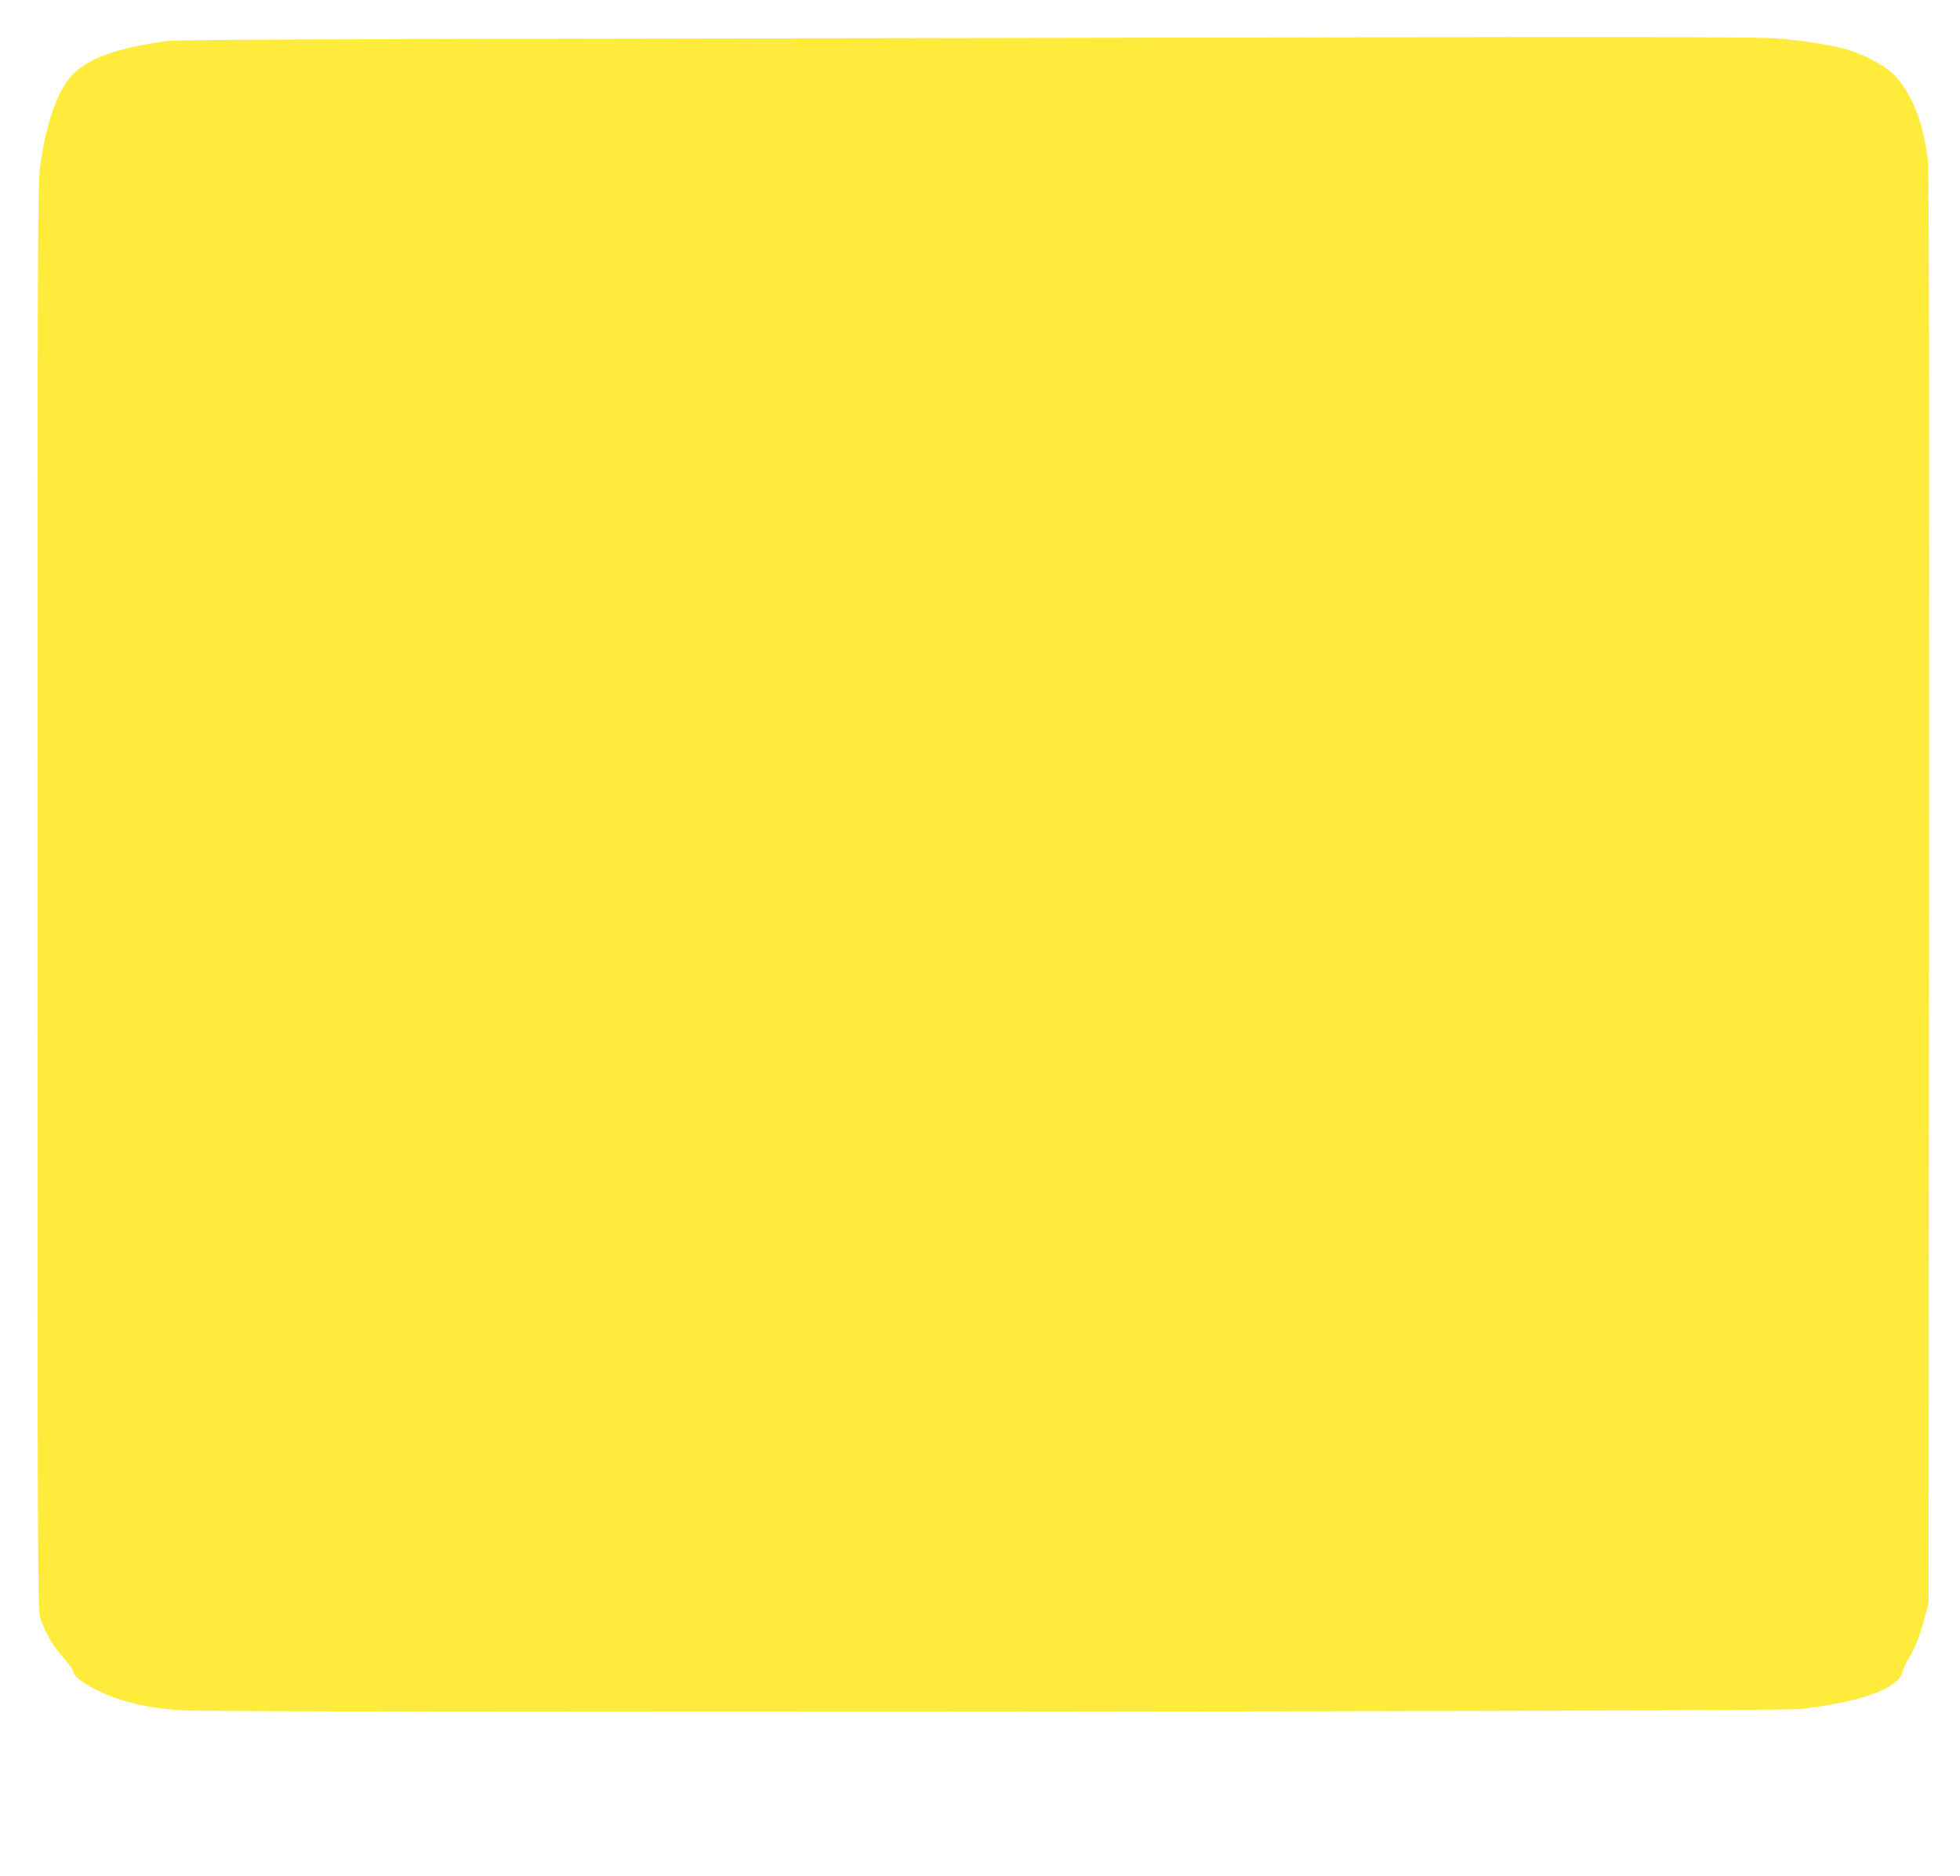 <?xml version="1.0" standalone="no"?>
<!DOCTYPE svg PUBLIC "-//W3C//DTD SVG 20010904//EN"
 "http://www.w3.org/TR/2001/REC-SVG-20010904/DTD/svg10.dtd">
<svg version="1.0" xmlns="http://www.w3.org/2000/svg"
 width="1280pt" height="1225pt" viewBox="0 0 1280 1225"
 preserveAspectRatio="xMidYMid meet">
<g transform="translate(0,1225) scale(0.1,-0.1)"
fill="#ffeb3b" stroke="none">
<path d="M4810 11999 c-2715 -4 -3657 -8 -3720 -17 -328 -46 -505 -109 -615
-218 -96 -97 -173 -313 -212 -594 -17 -129 -18 -325 -18 -4785 0 -4519 1
-4652 19 -4705 32 -95 85 -185 152 -259 35 -40 64 -80 64 -91 0 -42 157 -134
316 -183 114 -36 217 -54 384 -67 218 -17 10422 -9 10575 8 399 45 647 136
670 244 4 18 22 58 41 89 42 69 79 166 107 279 l22 85 3 4660 c2 3299 0 4688
-8 4756 -29 255 -108 450 -232 571 -58 56 -194 126 -308 158 -109 30 -294 58
-460 70 -91 6 -705 9 -1645 8 -825 -2 -3136 -5 -5135 -9z"/>
</g>
</svg>
